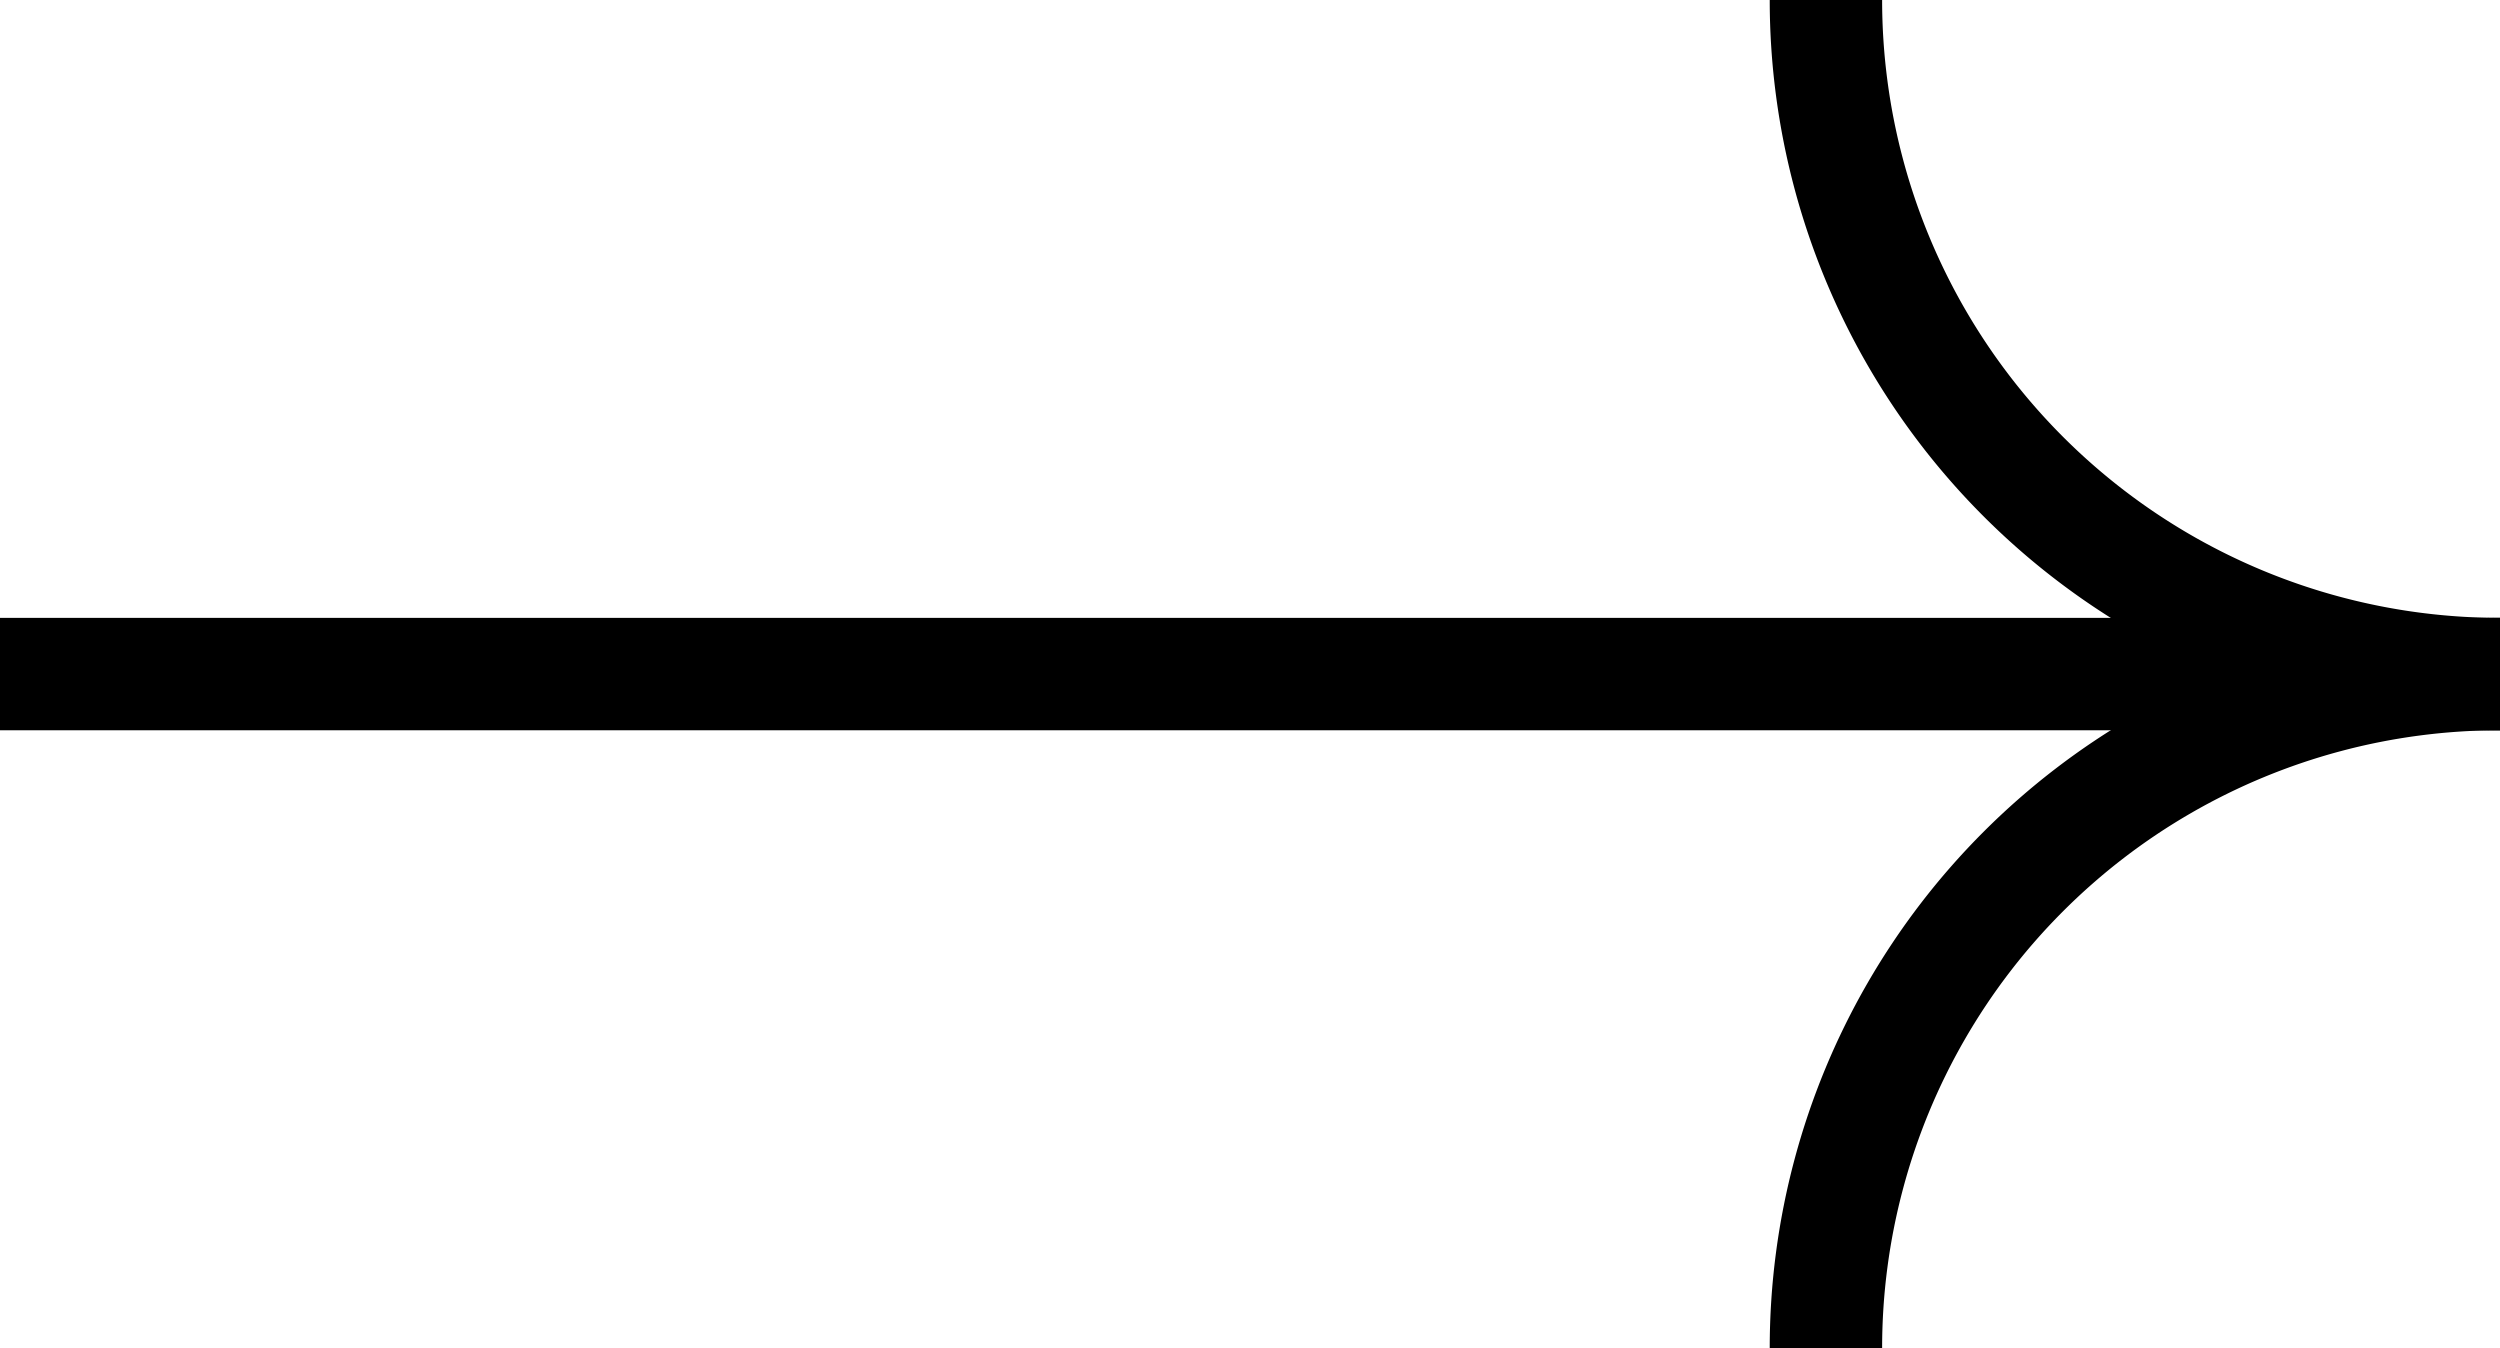 <svg xmlns="http://www.w3.org/2000/svg" viewBox="0 0 72.73 39.23"><defs><style>.cls-1{fill:none;stroke:#000;stroke-miterlimit:10;stroke-width:3.27px;}</style></defs><title>arrow</title><g id="Capa_2" data-name="Capa 2"><g id="Capa_1-2" data-name="Capa 1"><line class="cls-1" y1="19.61" x2="72.73" y2="19.61"/><path class="cls-1" d="M72.73,19.61A19.61,19.61,0,0,1,53.12,0"/><path class="cls-1" d="M53.12,39.23A19.61,19.61,0,0,1,72.73,19.61"/></g></g></svg>